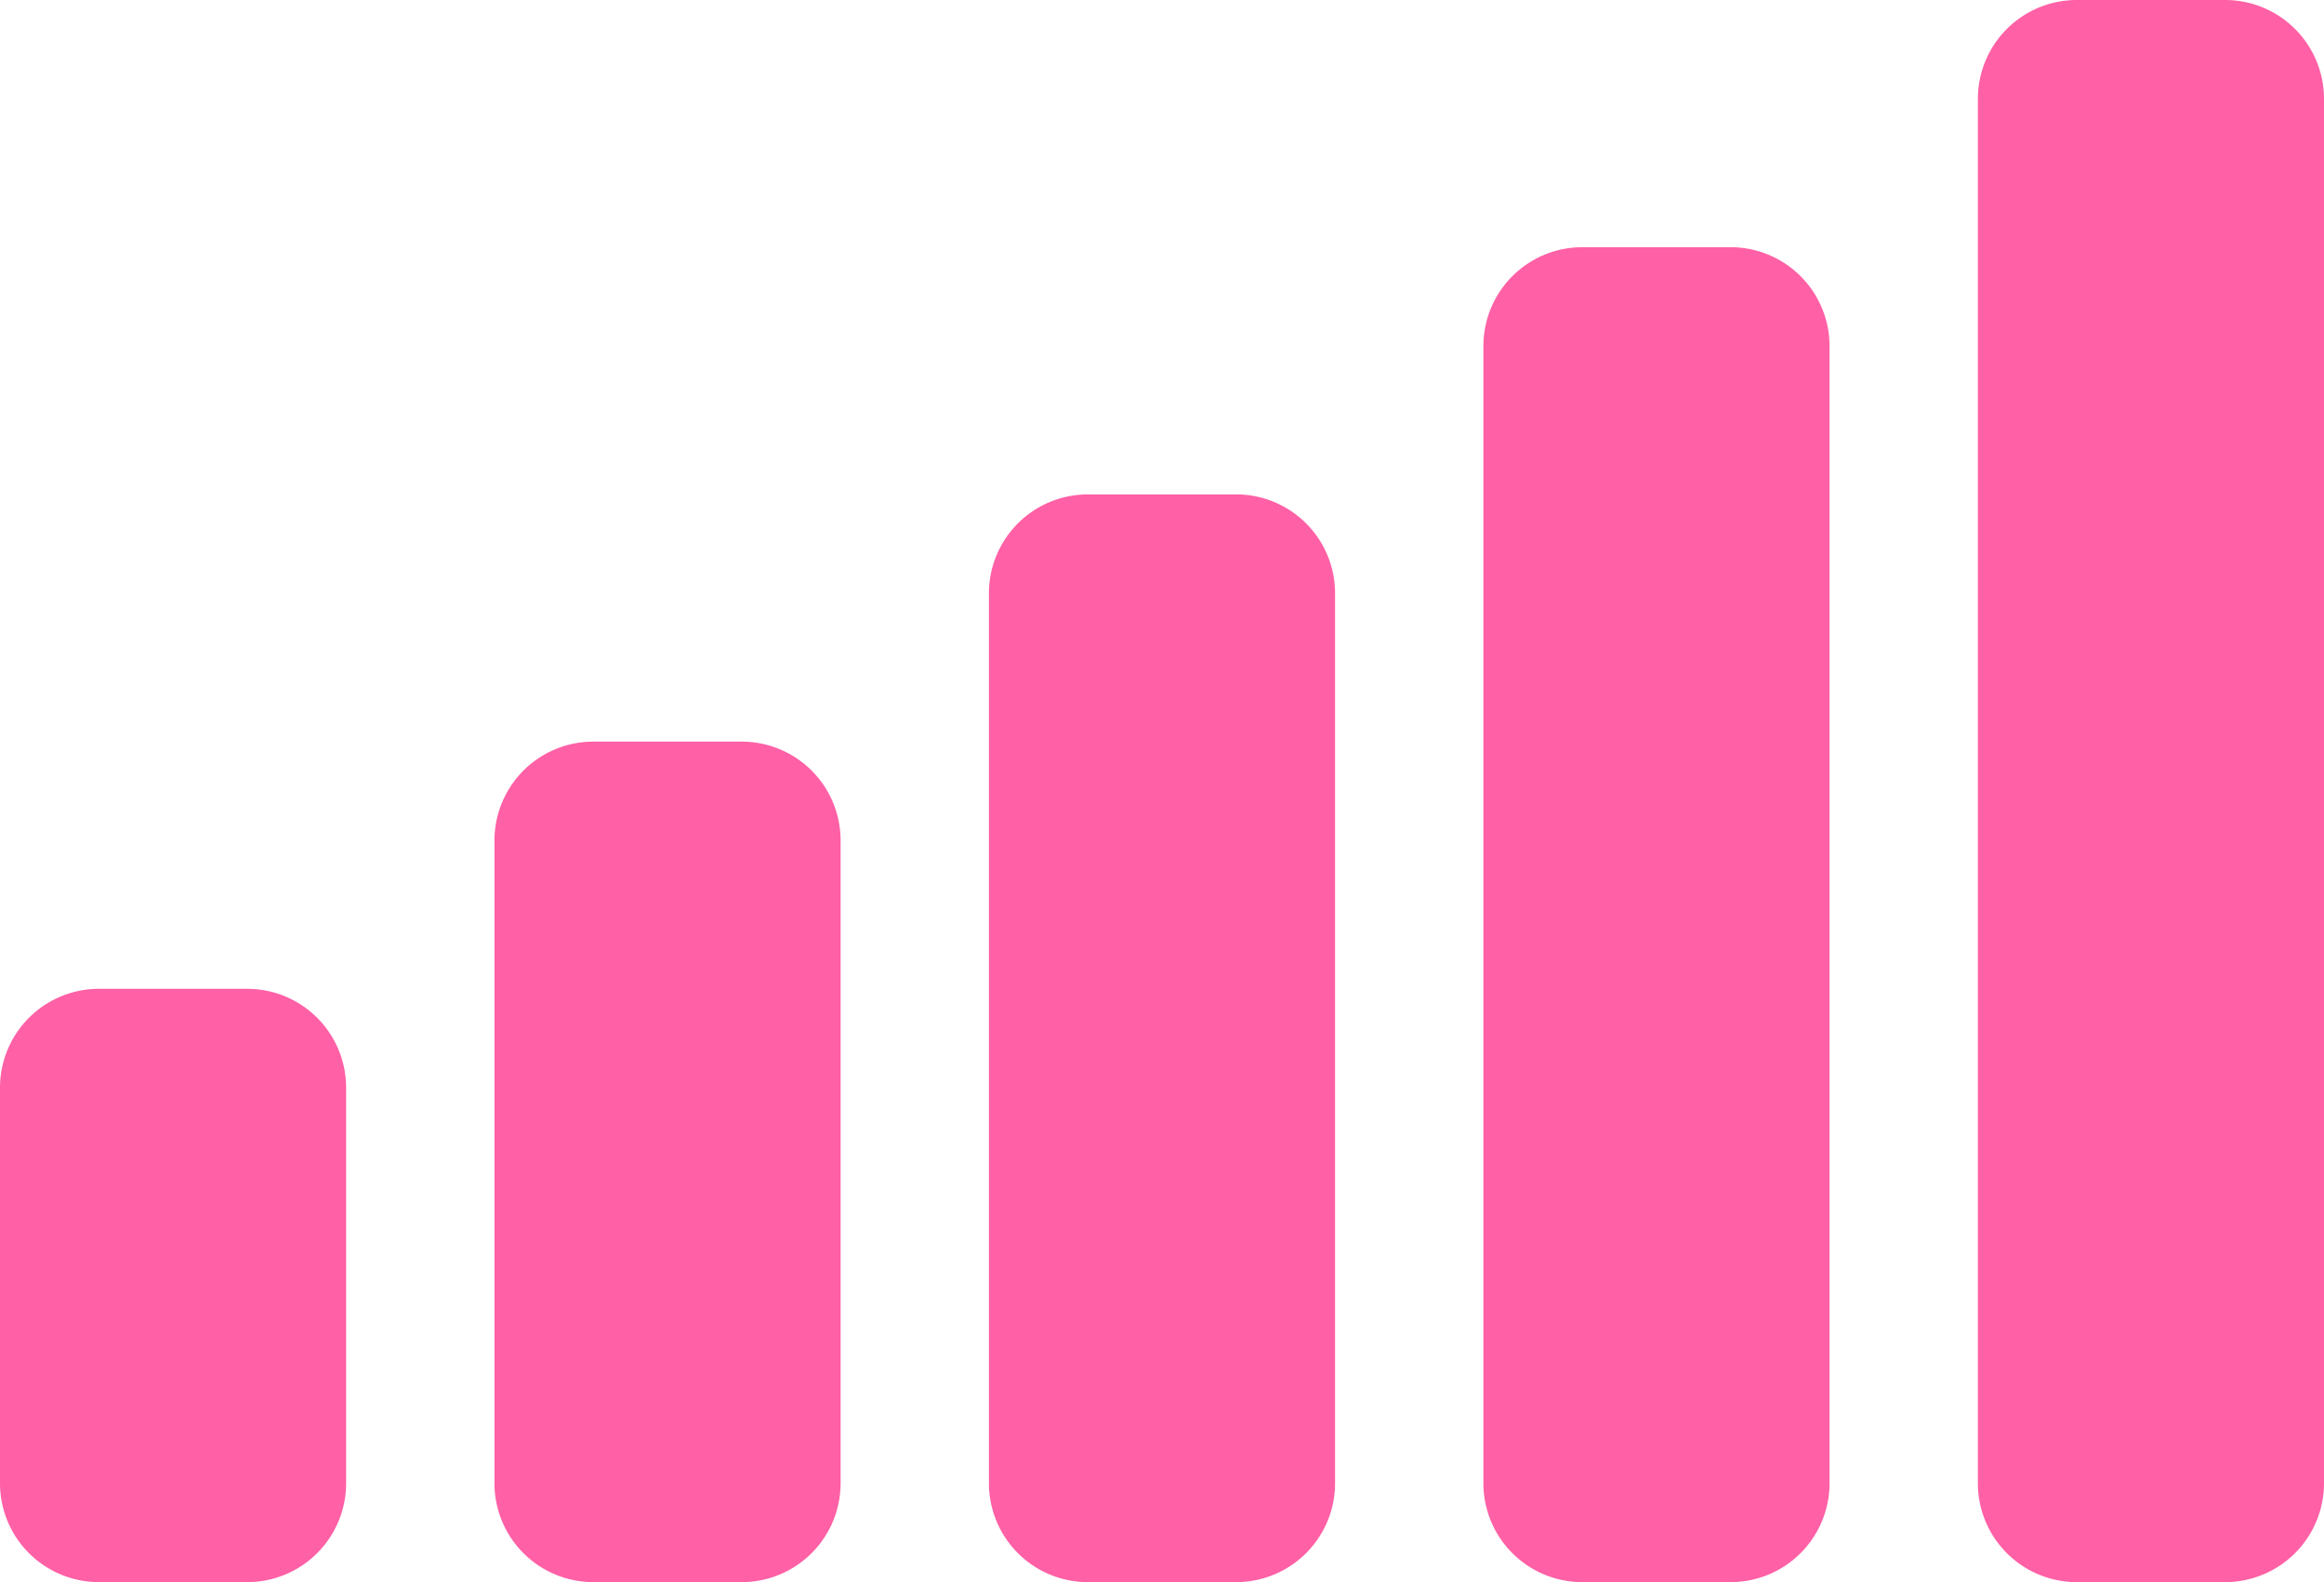 <svg xmlns="http://www.w3.org/2000/svg" width="47" height="32" viewBox="0 0 47 32"><g><g><path fill="#ff60a6" d="M42 0h3a2 2 0 0 1 2 2v28a2 2 0 0 1-2 2h-3a2 2 0 0 1-2-2V2a2 2 0 0 1 2-2z"/></g><g><path fill="#ff60a6" d="M35 32h-3a2 2 0 0 1-2-2V7a2 2 0 0 1 2-2h3a2 2 0 0 1 2 2v23a2 2 0 0 1-2 2zm-10 0h-3a2 2 0 0 1-2-2V12a2 2 0 0 1 2-2h3a2 2 0 0 1 2 2v18a2 2 0 0 1-2 2zm-10 0h-3a2 2 0 0 1-2-2V17a2 2 0 0 1 2-2h3a2 2 0 0 1 2 2v13a2 2 0 0 1-2 2zM5 32H2a2 2 0 0 1-2-2v-8a2 2 0 0 1 2-2h3a2 2 0 0 1 2 2v8a2 2 0 0 1-2 2z"/></g></g></svg>